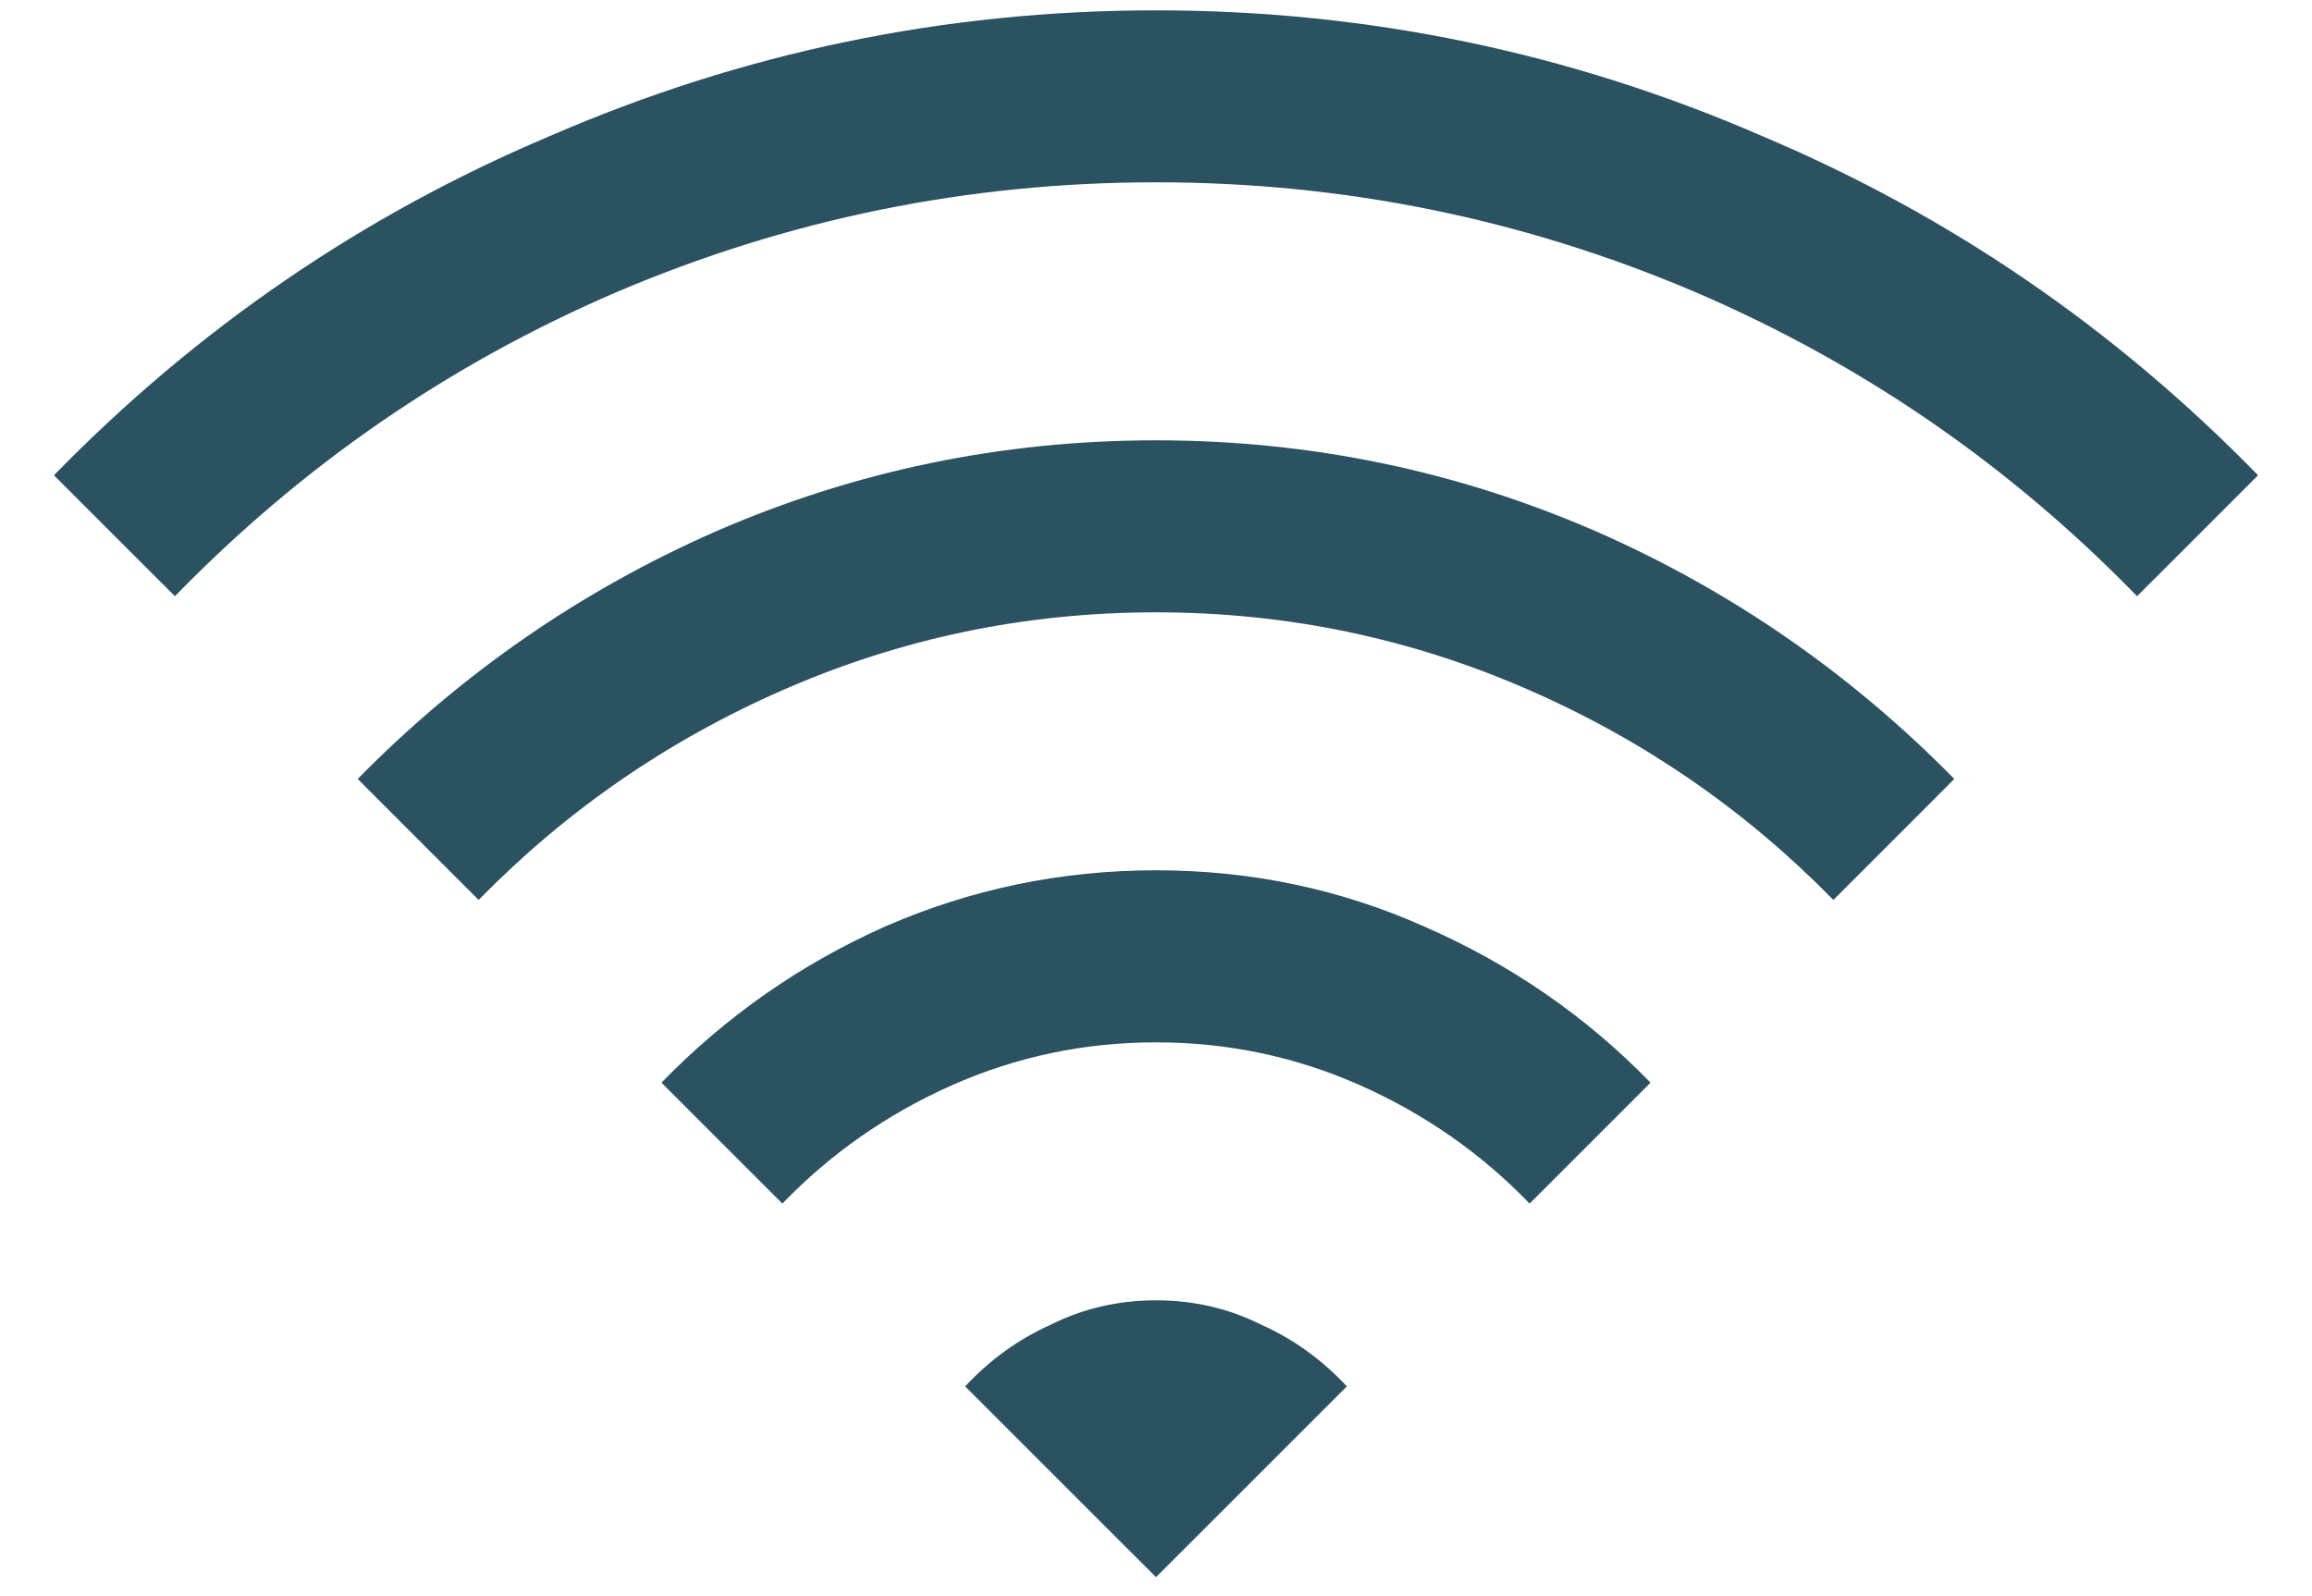 <?xml version="1.0" encoding="UTF-8"?>
<svg xmlns="http://www.w3.org/2000/svg" width="42" height="29" viewBox="0 0 42 29" fill="none">
  <path d="M21 0.188C24.841 0.188 28.52 0.952 32.035 2.482C35.421 3.915 38.415 5.965 41.02 8.635L38.822 10.832C36.511 8.456 33.842 6.617 30.814 5.314C27.689 3.98 24.418 3.312 21 3.312C17.582 3.312 14.31 3.98 11.185 5.314C8.158 6.617 5.489 8.456 3.178 10.832L0.98 8.635C3.585 5.965 6.579 3.915 9.965 2.482C13.48 0.952 17.159 0.188 21 0.188ZM21 8C23.799 8 26.469 8.553 29.008 9.66C31.449 10.734 33.614 12.232 35.502 14.152L33.305 16.35C31.71 14.722 29.87 13.453 27.787 12.541C25.639 11.597 23.376 11.125 21 11.125C18.624 11.125 16.361 11.597 14.213 12.541C12.13 13.453 10.29 14.722 8.695 16.35L6.498 14.152C8.386 12.232 10.551 10.734 12.992 9.66C15.531 8.553 18.201 8 21 8ZM21 15.812C22.725 15.812 24.353 16.154 25.883 16.838C27.445 17.521 28.812 18.465 29.984 19.67L27.787 21.867C26.908 20.956 25.883 20.24 24.711 19.719C23.539 19.198 22.302 18.938 21 18.938C19.698 18.938 18.461 19.198 17.289 19.719C16.117 20.24 15.092 20.956 14.213 21.867L12.016 19.67C13.188 18.465 14.538 17.521 16.068 16.838C17.631 16.154 19.275 15.812 21 15.812ZM21 23.625C21.684 23.625 22.318 23.771 22.904 24.064C23.49 24.325 24.011 24.699 24.467 25.188L21 28.654L17.533 25.188C17.989 24.699 18.51 24.325 19.096 24.064C19.682 23.771 20.316 23.625 21 23.625Z" fill="#2B5261"></path>
</svg>
